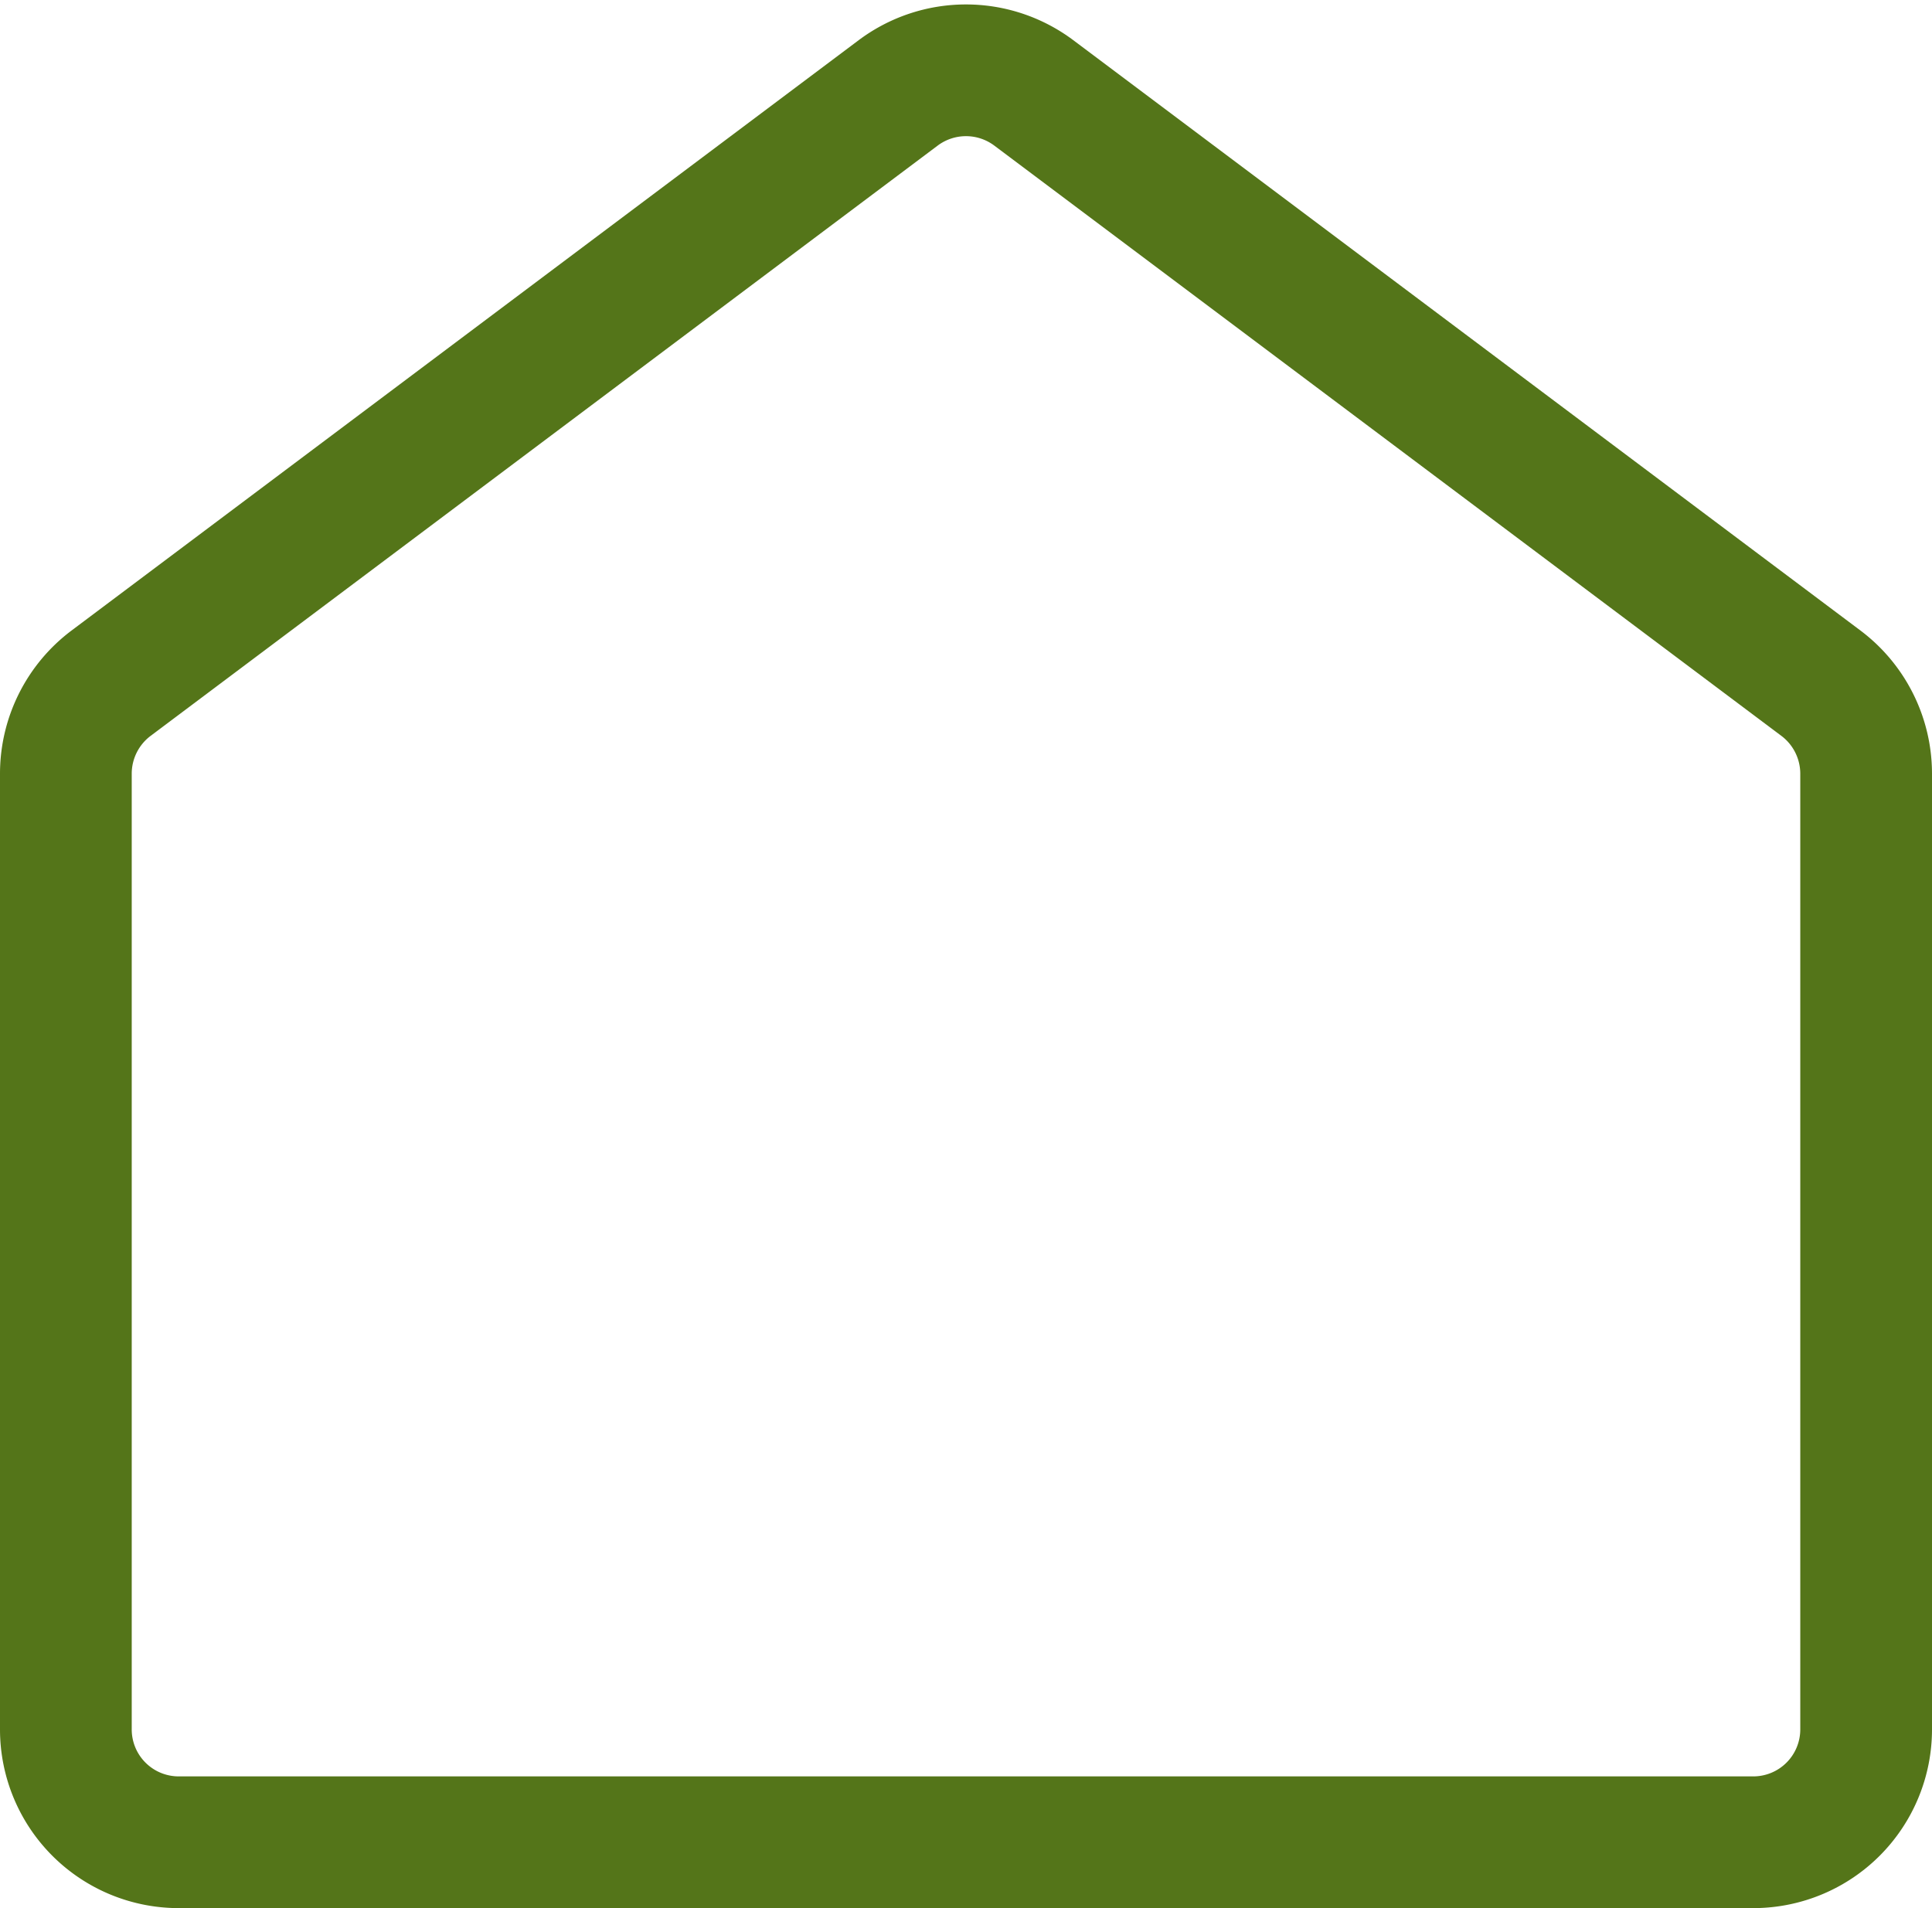 <svg xmlns="http://www.w3.org/2000/svg" width="58.667" height="57.943" viewBox="0 0 58.667 57.943">
  <path id="Path_521" data-name="Path 521" d="M62.667,58.894V29.852A3.439,3.439,0,0,0,61.3,27.119L37.383,9.182a3.434,3.434,0,0,0-4.1,0L9.367,27.119A3.439,3.439,0,0,0,8,29.852V58.894a3.427,3.427,0,0,0,3.417,3.417H59.25A3.427,3.427,0,0,0,62.667,58.894Z" transform="translate(-6 -6.368)" fill="none" stroke="#547519" stroke-linecap="round" stroke-linejoin="round" stroke-width="4"/>
</svg>
